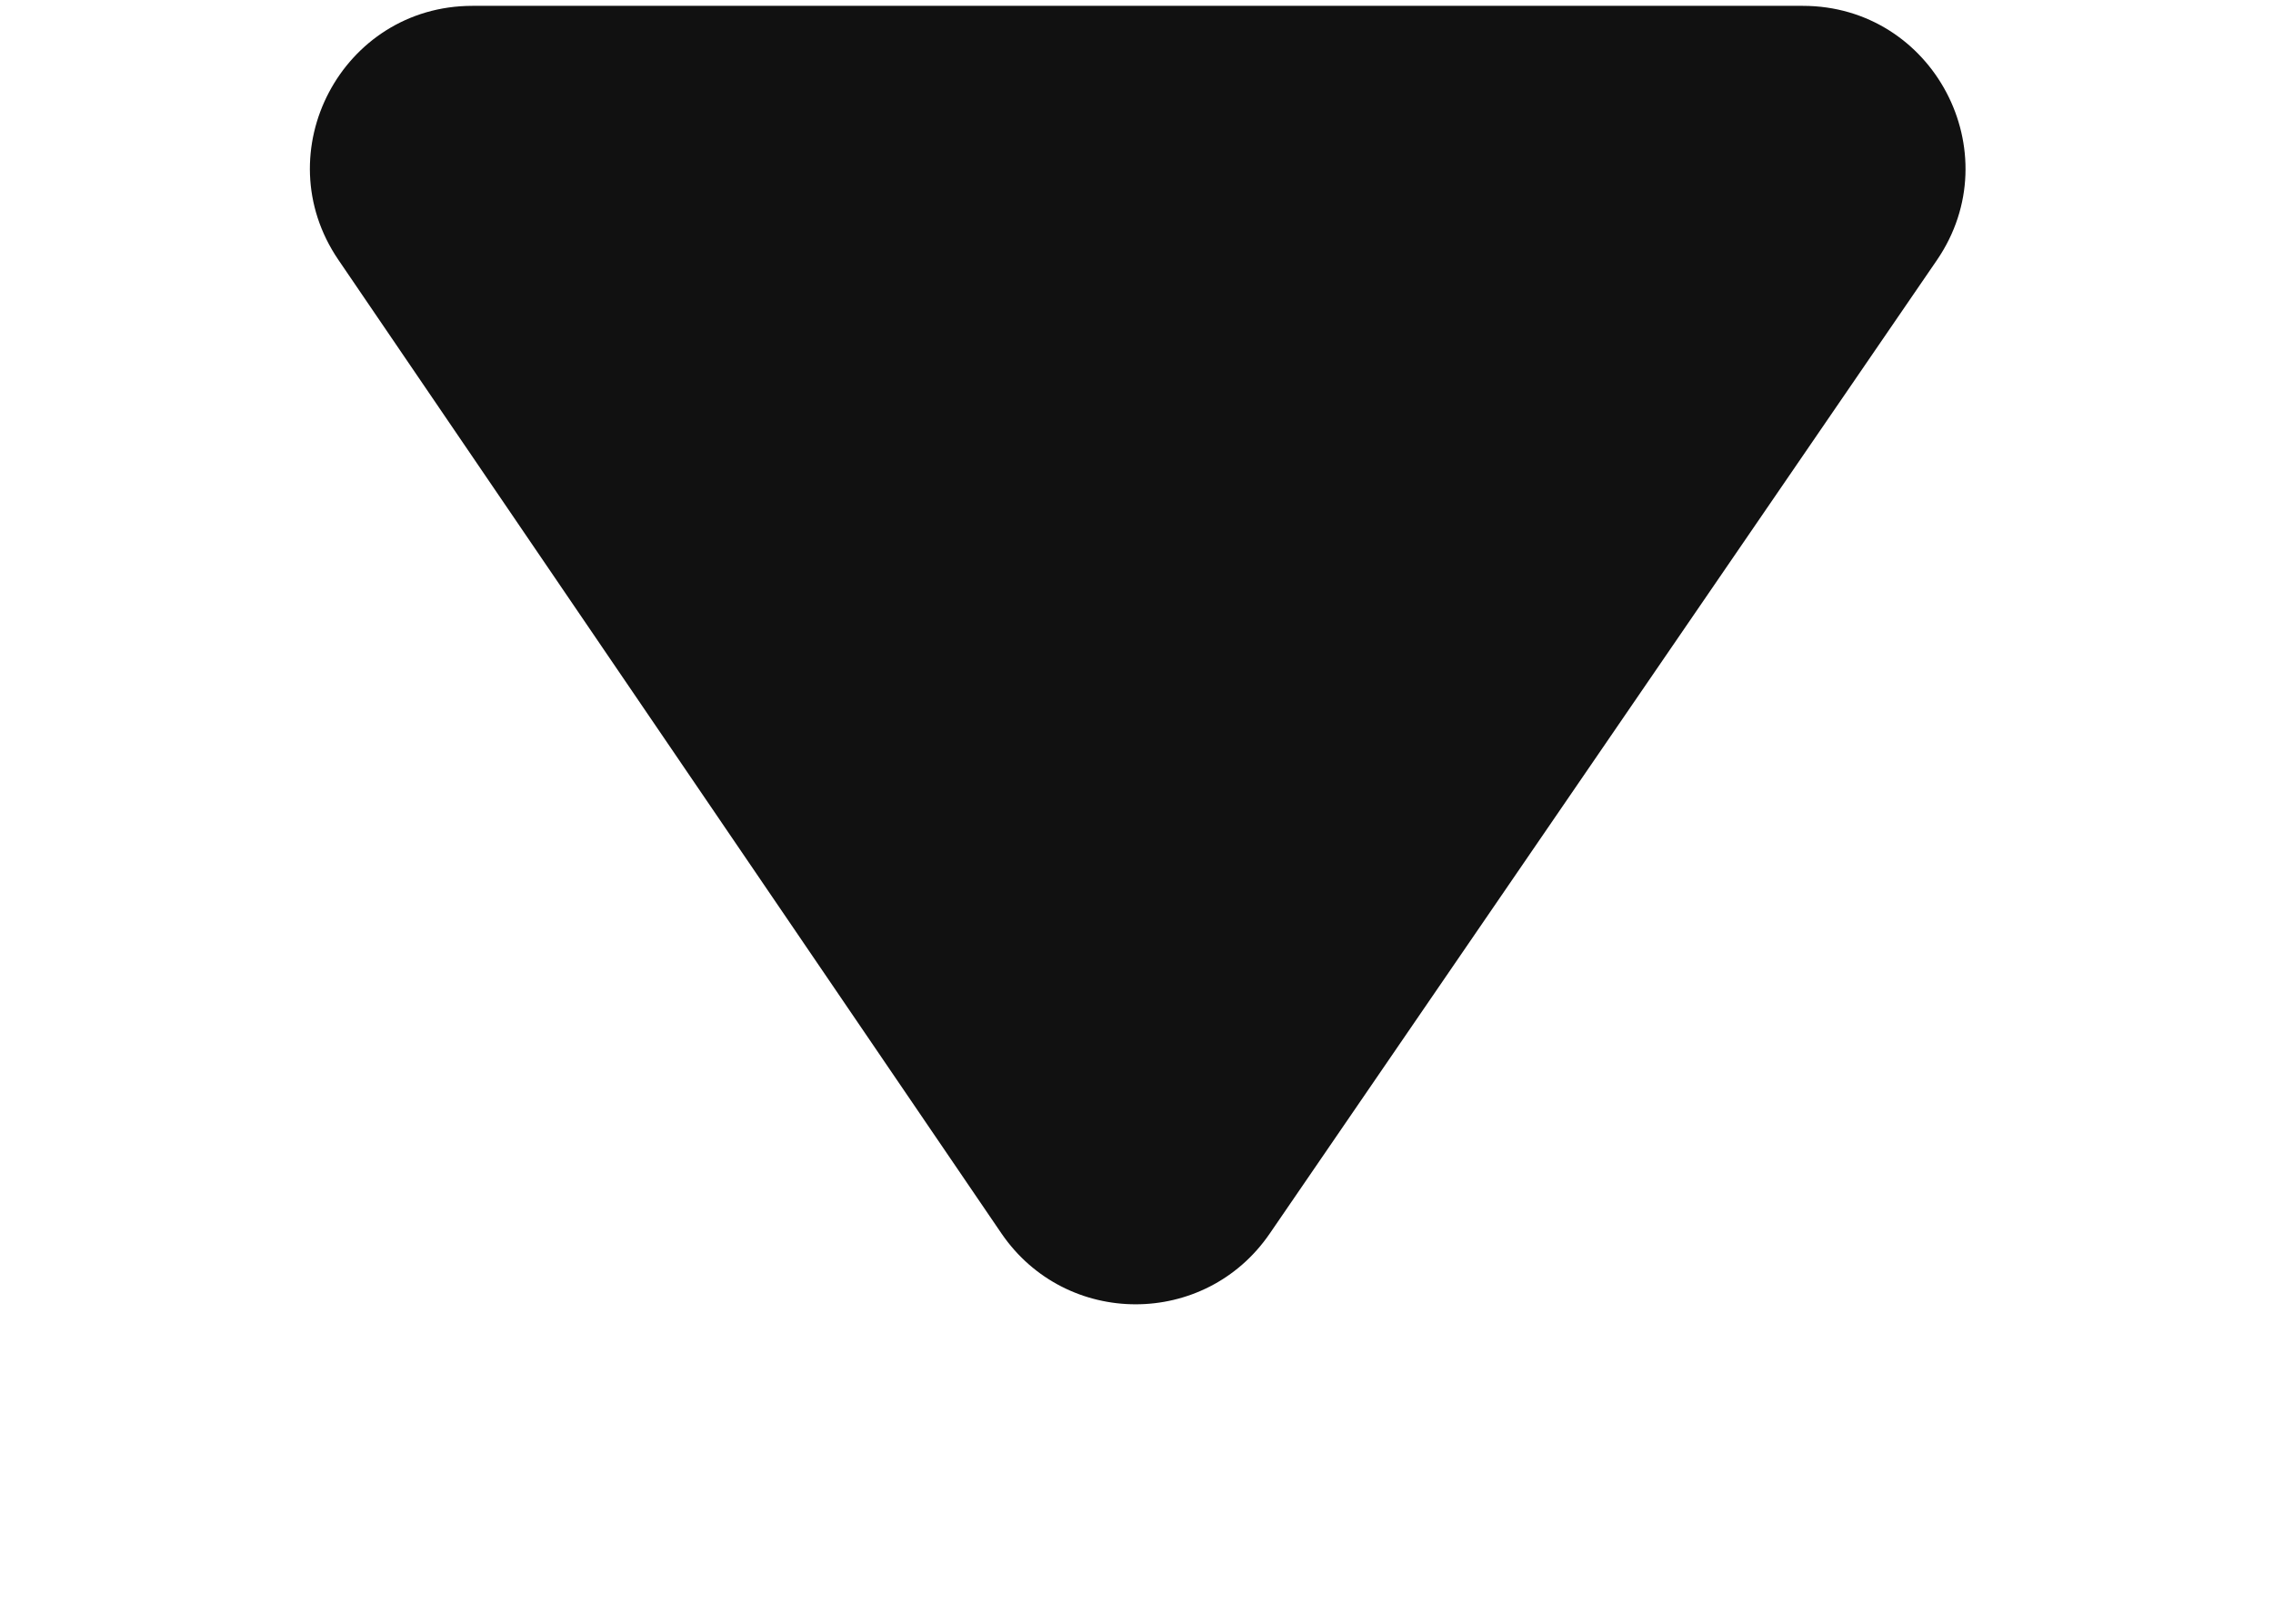 <svg width="7" height="5" viewBox="0 0 7 5" fill="none" xmlns="http://www.w3.org/2000/svg">
<g clip-path="url(#clip0_42_758)">
<path d="M5.552 0.018H1.455C1.053 0.018 0.816 0.468 1.042 0.8L3.084 3.798C3.283 4.089 3.711 4.089 3.91 3.799L5.965 0.801C6.192 0.469 5.954 0.018 5.552 0.018Z" fill="#111111"/>
</g>
<defs>
<clipPath id="clip0_42_758">
<rect width="7" height="5" fill="white"/>
</clipPath>
</defs>
</svg>
